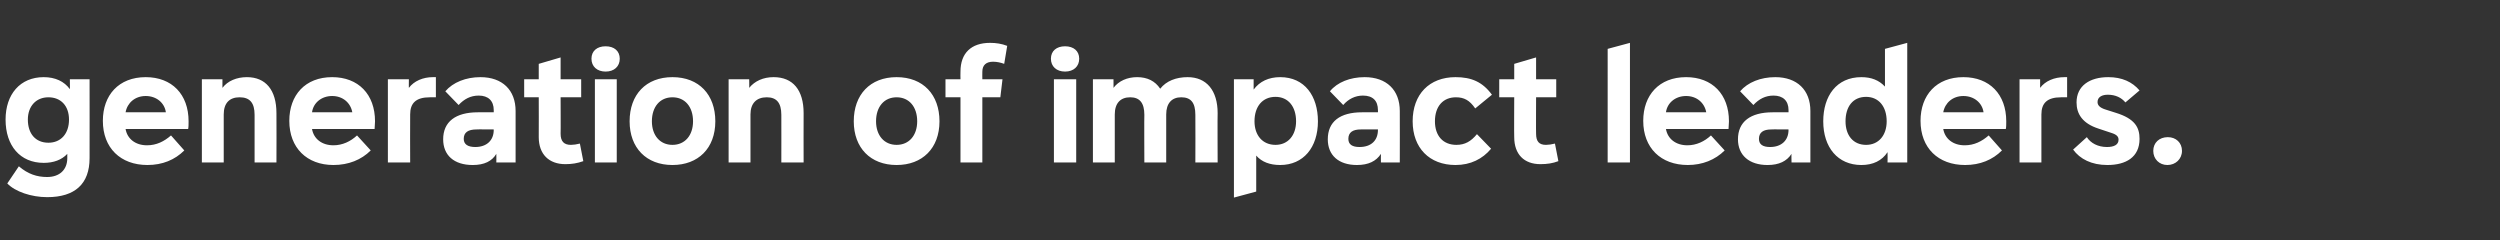 <?xml version="1.0" standalone="no"?><!DOCTYPE svg PUBLIC "-//W3C//DTD SVG 1.1//EN" "http://www.w3.org/Graphics/SVG/1.1/DTD/svg11.dtd"><svg xmlns="http://www.w3.org/2000/svg" version="1.1" width="583.3px" height="56.1px" viewBox="0 -10 583.3 56.1" style="top:-10px"><rect x="0" y="-10" width="583.3" height="56.1" fill="#333333" stroke="none"/><desc>generation of impact leaders.</desc><defs/><g id="Polygon170846"><path d="m16.3 8.5h4.6s.02 18.43 0 18.4c0 6-3.4 9.1-9.9 9.1c-3.7 0-7.5-1.3-9.3-3.2l2.7-4c2.1 1.8 4.2 2.5 6.6 2.5c2.9 0 4.7-1.7 4.7-4.4v-1c-1.3 1.4-3.2 2.1-5.5 2.1c-5.5 0-8.9-4-8.9-10.1C1.3 12 4.7 8 10.2 8c2.7 0 4.8 1 6.1 2.8c.04.04 0-2.3 0-2.3zm-.2 9.4c0-3.2-1.9-5.2-4.8-5.2c-2.9 0-4.8 2.1-4.8 5.2c0 3.3 1.8 5.4 4.8 5.4c2.9 0 4.8-2.1 4.8-5.4zm27.8 2.2H29.3c.4 2.3 2.3 3.8 5 3.8c2.2 0 4-.9 5.6-2.3l3.1 3.5c-2.2 2.2-5.1 3.4-8.6 3.4c-6.3 0-10.4-4-10.4-10.3C24 12.2 27.7 8 34 8c6.1 0 10 4 10 10.3c0 .6 0 1.4-.1 1.8zm-14.6-3.9h9.4c-.3-2.2-2.2-3.8-4.7-3.8c-2.5 0-4.3 1.6-4.7 3.8zm35.2.2c.04-.02 0 11.5 0 11.5h-5.1V16.8c0-2.8-1.1-4.1-3.5-4.1c-2.4 0-3.7 1.4-3.7 4v11.2h-5.1V8.5h4.8v2C53.1 8.9 55.2 8 57.6 8c4.4 0 6.9 3 6.9 8.4zm22.9 3.7H72.8c.4 2.3 2.3 3.8 5 3.8c2.1 0 4-.9 5.5-2.3l3.2 3.5c-2.2 2.2-5.2 3.4-8.7 3.4c-6.2 0-10.3-4-10.3-10.3c0-6 3.7-10.2 10-10.2c6.1 0 10 4 10 10.3c0 .6-.1 1.4-.1 1.8zm-14.6-3.9h9.4c-.4-2.2-2.2-3.8-4.7-3.8c-2.5 0-4.4 1.6-4.7 3.8zM101.7 8v4.7h-1.4c-3.3 0-4.6 1.4-4.6 4c-.04.04 0 11.2 0 11.2h-5.2V8.5h4.9s-.03 2.05 0 2C96.6 8.9 98.7 8 101 8h.7zm18.6 7.9v12h-4.5s.04-2.02 0-2c-1 1.7-2.8 2.6-5.5 2.6c-4.4 0-6.9-2.3-6.9-6c0-4.1 2.9-6.3 8.1-6.3h3.7v-.5c0-2.2-1.3-3.4-3.5-3.4c-1.9 0-3.4.8-4.7 2.2l-3.1-3.2c1.8-2.1 4.8-3.3 8.2-3.3c5.1 0 8.2 3 8.2 7.9zm-5.1 4.4v-.1s-4.04-.04-4 0c-2 0-3 .7-3 2.2c0 1.3 1 1.9 2.7 1.9c2.6 0 4.3-1.5 4.3-4zm20.9 7.3c-1.4.5-2.7.7-4.2.7c-3.8 0-6.2-2.3-6.2-6.3c.03.03 0-9.3 0-9.3h-3.4V8.5h3.4V4.9l5.1-1.5v5.1h4.8v4.2h-4.8s.04 8.54 0 8.5c0 1.8.8 2.6 2.4 2.6c.6 0 1.3-.1 2.1-.3l.8 4.1zM138 3.7c0-1.8 1.3-2.9 3.3-2.9c2 0 3.3 1.1 3.3 2.9c0 1.8-1.3 3-3.3 3c-2 0-3.3-1.2-3.3-3zm.8 24.2V8.5h5.1v19.4h-5.1zm8.1-9.6c0-6.2 3.8-10.3 10-10.3c6.2 0 10 4.1 10 10.3c0 6.3-4 10.2-10 10.2c-6.1 0-10-4-10-10.2zm14.8 0c0-3.4-1.9-5.6-4.8-5.6c-2.9 0-4.8 2.2-4.8 5.6c0 3.3 1.9 5.5 4.8 5.5c2.9 0 4.8-2.2 4.8-5.5zm25.8-1.9c-.03-.02 0 11.5 0 11.5h-5.2s.02-11.12 0-11.1c0-2.8-1.1-4.1-3.4-4.1c-2.4 0-3.8 1.4-3.8 4c.02.04 0 11.2 0 11.2H170V8.5h4.8s.04 2.05 0 2c1.3-1.6 3.3-2.5 5.7-2.5c4.5 0 7 3 7 8.4zm11.7 1.9c0-6.2 3.8-10.3 10-10.3c6.2 0 10 4.1 10 10.3c0 6.3-4 10.2-10 10.2c-6.1 0-10-4-10-10.2zm14.8 0c0-3.4-1.9-5.6-4.8-5.6c-2.9 0-4.8 2.2-4.8 5.6c0 3.3 1.9 5.5 4.8 5.5c2.9 0 4.8-2.2 4.8-5.5zm15.2-11.6c-.03.03 0 1.8 0 1.8h4.7l-.5 4.2h-4.2v15.2h-5.1V12.7h-3.5V8.5h3.5s-.04-1.77 0-1.8c0-4.3 2.5-6.7 6.9-6.7c1.4 0 2.7.2 4 .7l-.7 4.2c-.8-.3-1.7-.5-2.6-.5c-1.6 0-2.5.8-2.5 2.3zm16-3c0-1.8 1.3-2.9 3.3-2.9c2 0 3.3 1.1 3.3 2.9c0 1.8-1.3 3-3.3 3c-2 0-3.3-1.2-3.3-3zm.7 24.2V8.5h5.2v19.4h-5.2zm38.2-11.5c-.05-.02 0 11.5 0 11.5h-5.2s.04-11.12 0-11.1c0-2.8-1-4.1-3.3-4.1c-2.2 0-3.5 1.4-3.5 4v11.2H267s-.05-11.12 0-11.1c0-2.8-1.1-4.1-3.3-4.1c-2.3 0-3.6 1.4-3.6 4v11.2H255V8.5h4.8s.02 2.05 0 2C261 8.9 263 8 265.3 8c2.4 0 4.2.9 5.4 2.7c1.4-1.8 3.7-2.7 6.4-2.7c4.4 0 7 3.1 7 8.4zm23.4 1.9c0 6.1-3.4 10.2-8.8 10.2c-2.4 0-4.3-.7-5.6-2.2v8.4l-5.2 1.4V8.5h4.6v2.4C293.9 9 296 8 298.7 8c5.7 0 8.8 4.4 8.8 10.3zm-5.1 0c0-3.4-1.8-5.7-4.8-5.7c-3 0-4.9 2.2-4.9 5.7c0 3.3 1.9 5.5 4.9 5.5c2.9 0 4.8-2.2 4.8-5.5zm24.2-2.4c.03.01 0 12 0 12h-4.4s-.03-2.02 0-2c-1.1 1.7-2.9 2.6-5.6 2.6c-4.3 0-6.8-2.3-6.8-6c0-4.1 2.8-6.3 8-6.3h3.7s.02-.54 0-.5c0-2.2-1.2-3.4-3.5-3.4c-1.8 0-3.4.8-4.6 2.2l-3.1-3.2C312 9.2 315 8 318.4 8c5.1 0 8.2 3 8.2 7.9zm-5.1 4.4c.02.04 0-.1 0-.1c0 0-4.01-.04-4 0c-1.9 0-2.9.7-2.9 2.2c0 1.3.9 1.9 2.6 1.9c2.7 0 4.3-1.5 4.3-4zm8.1-2c0-6.3 3.9-10.3 10-10.3c3.7 0 6.3 1.1 8.5 4.1l-3.9 3.2c-1.3-1.9-2.6-2.6-4.5-2.6c-3 0-4.9 2.1-4.9 5.6c0 3.4 1.9 5.5 5 5.5c2 0 3.4-.8 4.8-2.5l3.3 3.4c-2 2.4-4.8 3.8-8.3 3.8c-6.1 0-10-4-10-10.2zm34 9.3c-1.3.5-2.6.7-4.2.7c-3.8 0-6.1-2.3-6.1-6.3c-.05.03 0-9.3 0-9.3h-3.5V8.5h3.5V4.9l5.1-1.5v5.1h4.7v4.2h-4.7s-.04 8.54 0 8.5c0 1.8.7 2.6 2.3 2.6c.6 0 1.3-.1 2.1-.3l.8 4.1zm11.5.3V1.4l5.2-1.4v27.9h-5.2zm28.2-7.8h-14.6c.4 2.3 2.3 3.8 5 3.8c2.1 0 4-.9 5.5-2.3l3.2 3.5c-2.2 2.2-5.2 3.4-8.6 3.4c-6.3 0-10.4-4-10.4-10.3c0-6 3.7-10.2 10-10.2c6.1 0 10 4 10 10.3c0 .6-.1 1.4-.1 1.8zm-14.6-3.9h9.4c-.4-2.2-2.2-3.8-4.7-3.8c-2.5 0-4.4 1.6-4.7 3.8zm33.7-.3v12H418s-.05-2.02 0-2c-1.1 1.7-2.9 2.6-5.6 2.6c-4.3 0-6.9-2.3-6.9-6c0-4.1 2.9-6.3 8.1-6.3h3.7v-.5c0-2.2-1.3-3.4-3.5-3.4c-1.9 0-3.4.8-4.7 2.2l-3.1-3.2c1.8-2.1 4.8-3.3 8.2-3.3c5.1 0 8.2 3 8.2 7.9zm-5.1 4.4v-.1s-4.03-.04-4 0c-1.9 0-2.9.7-2.9 2.2c0 1.3.9 1.9 2.6 1.9c2.6 0 4.3-1.5 4.3-4zm22.5-18.9L445 0v27.9h-4.6s.04-2.38 0-2.4c-1.3 2-3.4 3-6.1 3c-5.5 0-8.9-4.1-8.9-10.2c0-5.9 3.1-10.3 8.9-10.3c2.3 0 4.1.7 5.5 2.2V1.4zm.4 16.9c0-3.5-1.9-5.7-4.8-5.7c-3.1 0-4.8 2.3-4.8 5.7c0 3.3 1.8 5.5 4.8 5.5c2.9 0 4.8-2.2 4.8-5.5zm27.8 1.8h-14.6c.4 2.3 2.3 3.8 5 3.8c2.2 0 4-.9 5.6-2.3l3.1 3.5c-2.2 2.2-5.1 3.4-8.6 3.4c-6.3 0-10.4-4-10.4-10.3c0-6 3.7-10.2 10-10.2c6.1 0 10 4 10 10.3c0 .6 0 1.4-.1 1.8zm-14.6-3.9h9.4c-.3-2.2-2.2-3.8-4.7-3.8c-2.5 0-4.3 1.6-4.7 3.8zM482.3 8v4.7h-1.4c-3.3 0-4.6 1.4-4.6 4v11.2h-5.1V8.5h4.8v2c1.2-1.6 3.3-2.5 5.7-2.5h.6zm1.4 16.9l3.2-2.9c.9 1.4 2.6 2.3 4.7 2.3c1.6 0 2.7-.5 2.7-1.7c0-.7-.4-1.2-1.7-1.6l-3-1c-3.7-1.2-5.1-3.4-5.1-6.1c0-3.9 3.1-5.9 7.4-5.9c3.2 0 5.6 1.1 7.3 3.1l-3.3 2.8c-.9-1.1-2.3-1.8-4.1-1.8c-1.3 0-2.4.5-2.4 1.7c0 .6.3 1.3 2 1.8l2.2.7c4.6 1.4 5.6 3.5 5.6 6.1c0 4.3-3.2 6.1-7.5 6.1c-3.7 0-6.4-1.4-8-3.6zm18.7.3c0-1.9 1.4-3.2 3.4-3.2c1.9 0 3.3 1.3 3.3 3.2c0 1.9-1.5 3.3-3.4 3.3c-1.9 0-3.3-1.4-3.3-3.3z" stroke="none" fill="#fff"/></g></svg>